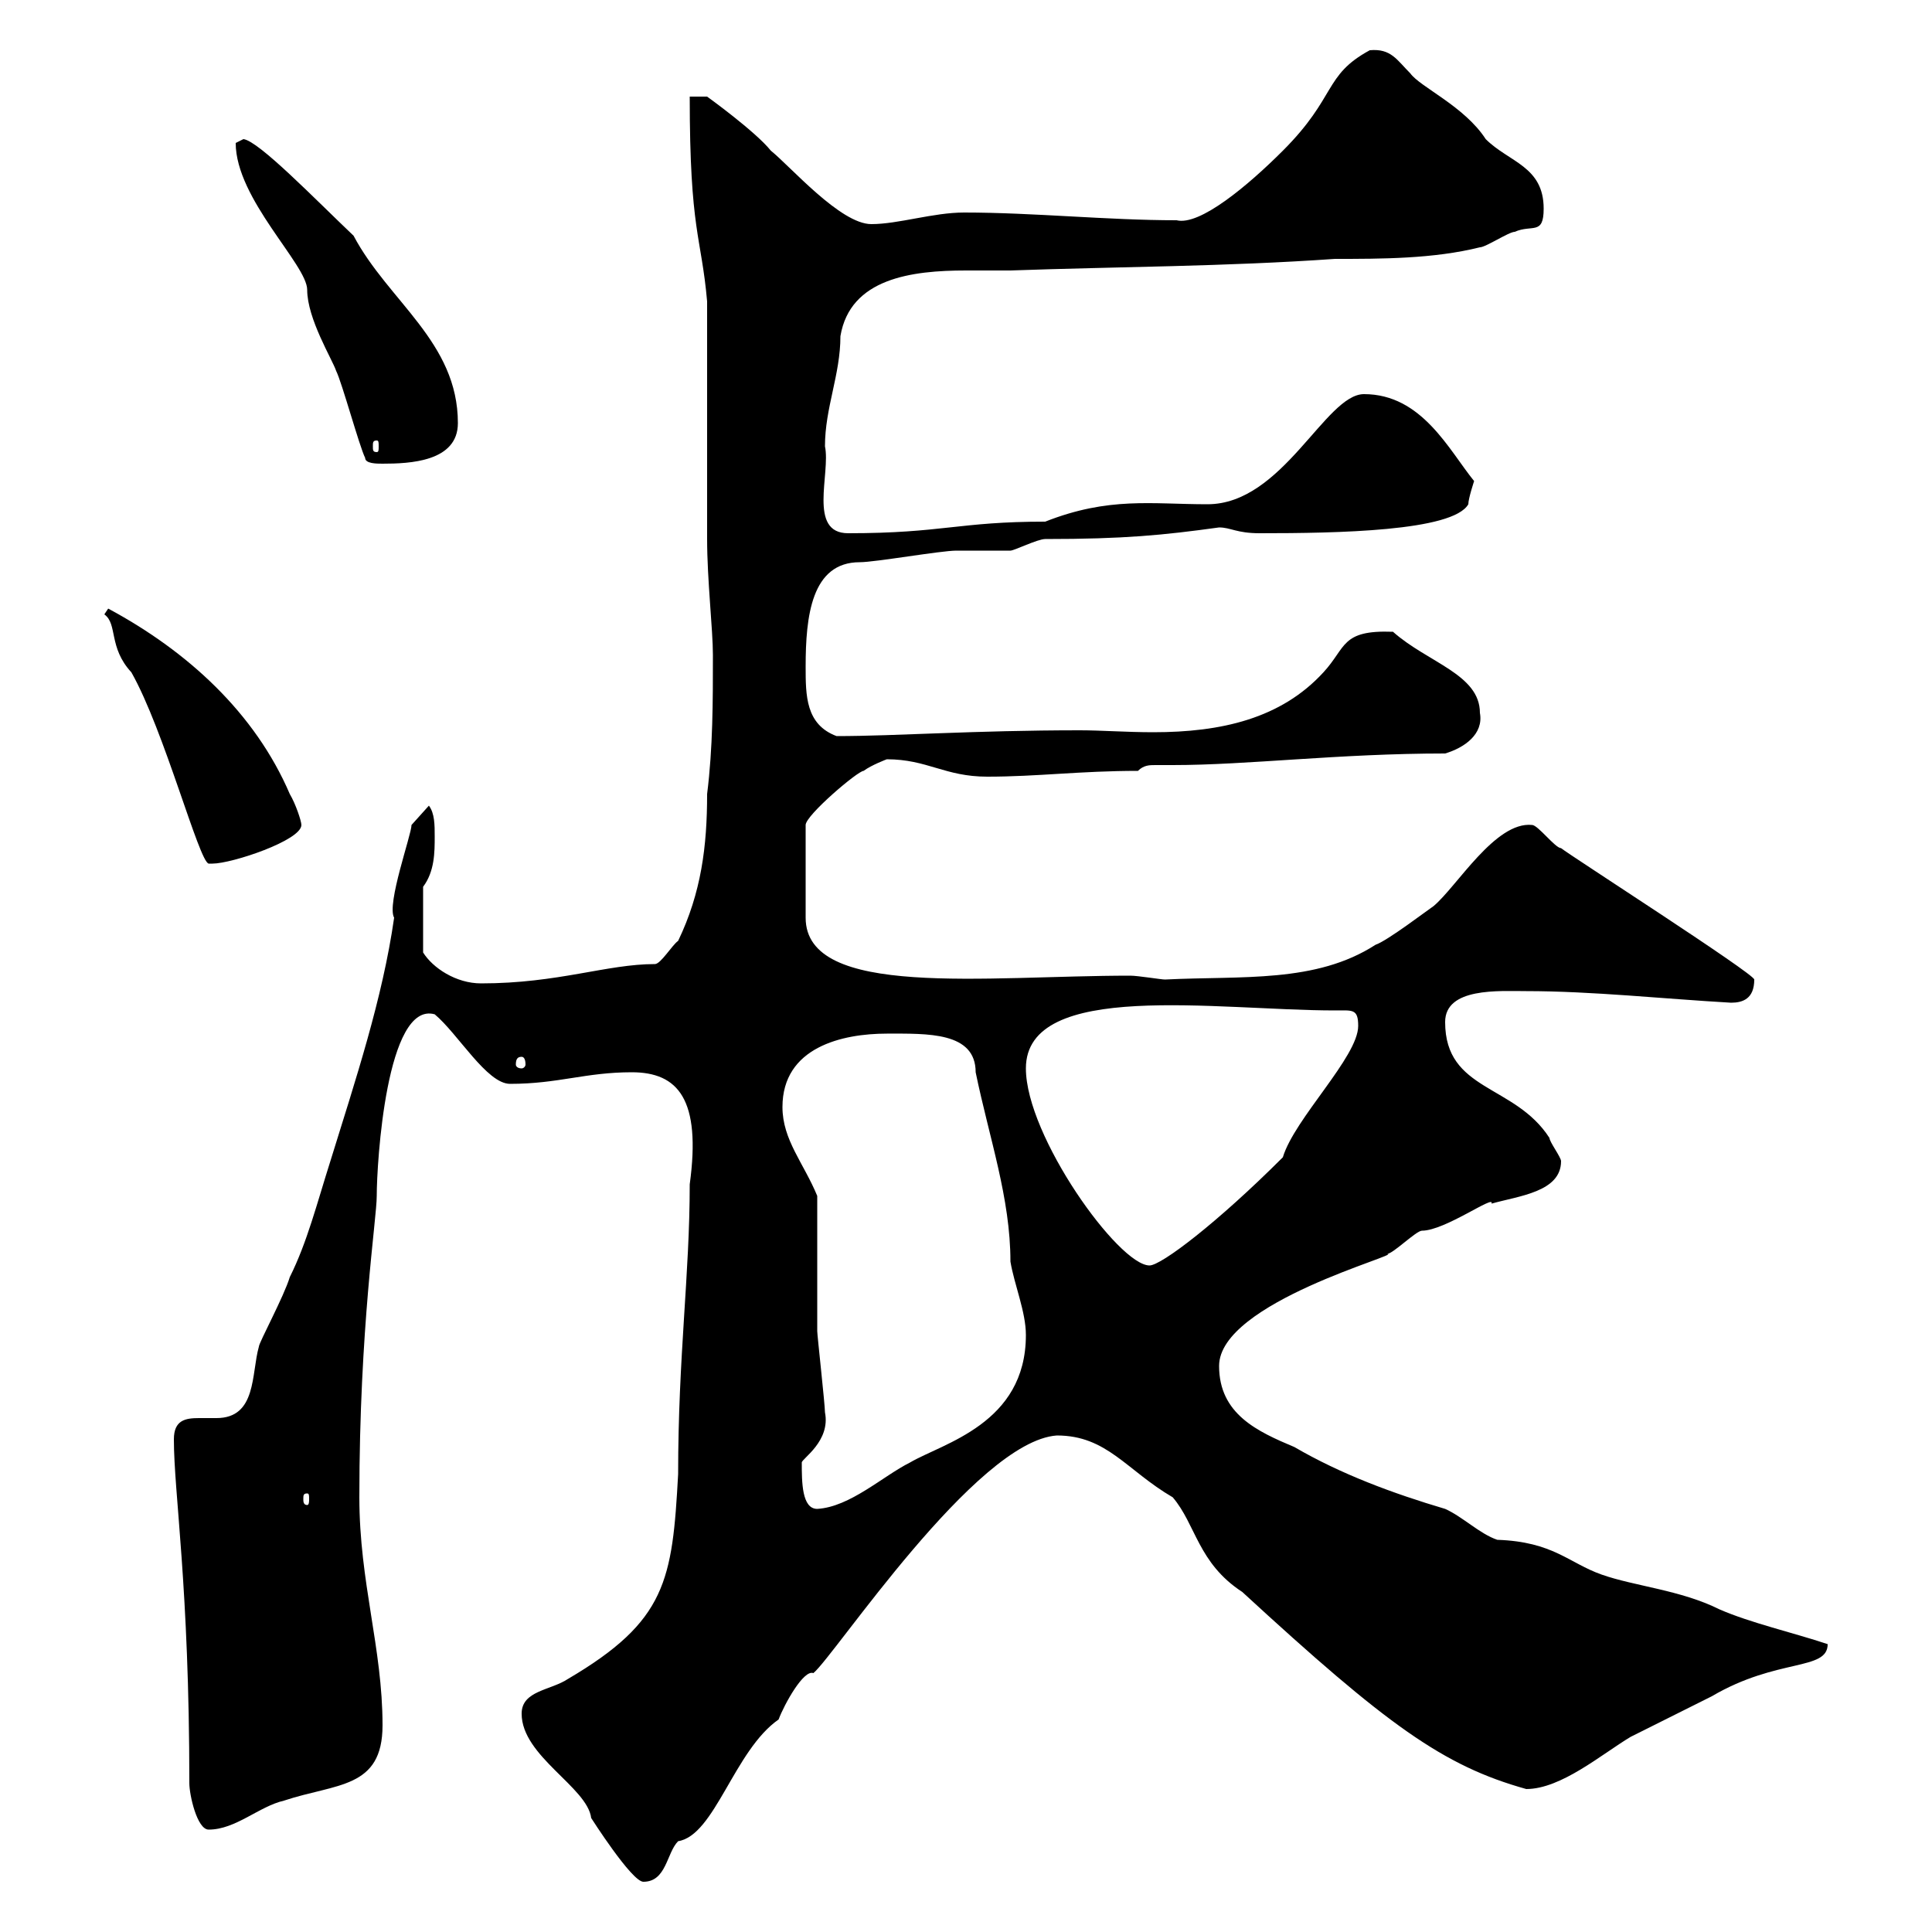 <svg xmlns="http://www.w3.org/2000/svg" xmlns:xlink="http://www.w3.org/1999/xlink" width="300" height="300"><path d="M81 266.10C81 272.70 91.20 277.50 91.80 282.30C91.80 282.30 98.10 292.20 99.90 292.20C103.50 292.20 103.50 287.70 105.30 285.90C111 285 114 271.80 120.90 267C121.80 264.60 124.80 259.20 126.30 259.80C129.60 257.10 151.50 223.80 164.10 222.90C171.90 222.90 174.90 228.30 182.10 232.50C185.70 236.70 186 242.70 192.90 247.20C215.40 267.90 224.10 274.20 237 277.80C242.40 277.80 248.70 272.40 253.20 269.70C255 268.80 264 264.30 265.80 263.40C276 257.40 283.80 259.50 283.80 255.30C278.40 253.50 271.80 252 267 249.90C261 246.90 253.80 246.30 248.70 244.50C243.60 242.70 241.20 239.40 232.50 239.10C229.80 238.20 227.10 235.50 224.40 234.30C216.30 231.90 208.20 228.90 201 224.70C195.30 222.30 189.30 219.60 189.30 212.10C189.30 202.20 218.10 194.70 215.40 194.70C216.30 194.70 219.90 191.10 220.80 191.10C224.40 191.10 232.20 185.40 231.60 186.90C235.80 185.70 242.40 185.10 242.40 180.30C242.40 179.70 240.60 177.30 240.60 176.70C235.20 168.30 224.40 169.50 224.40 158.70C224.40 153.30 232.80 153.90 237 153.90C247.20 153.90 258.30 155.10 268.80 155.70C270.60 155.70 272.40 155.10 272.40 152.10C272.40 151.20 243.90 132.90 242.40 131.70C241.50 131.70 238.80 128.10 237.90 128.10C232.20 127.50 226.20 137.70 222.60 140.70C221.70 141.30 215.40 146.10 213.60 146.70C204.30 152.70 192.90 151.50 180.90 152.10C180.30 152.10 176.70 151.50 175.50 151.50C153 151.50 125.10 155.10 125.10 142.50L125.10 128.10C125.10 126.60 133.20 119.70 134.10 119.70C135.30 118.80 137.70 117.90 137.70 117.90C144 117.90 146.70 120.60 153.30 120.60C161.10 120.60 167.70 119.70 176.70 119.70C177.60 118.80 178.50 118.80 179.40 118.80C180.30 118.80 181.20 118.80 182.10 118.80C193.80 118.80 207.90 117 224.40 117C227.40 116.10 230.40 114 229.80 110.70C229.80 104.70 221.70 102.90 216.30 98.10C208.20 97.80 209.10 100.50 205.50 104.40C198.90 111.60 189.60 113.70 179.10 113.70C174.90 113.70 171 113.40 167.70 113.40C151.20 113.40 139.20 114.30 129.90 114.30C125.10 112.50 125.10 108 125.10 103.50C125.10 95.70 126 87.30 133.50 87.30C135.90 87.30 146.10 85.50 148.50 85.50C149.70 85.50 155.70 85.50 156.90 85.50C157.50 85.50 161.10 83.70 162.30 83.70C174.60 83.70 180.60 83.10 189.30 81.90C191.10 81.90 192 82.80 195.60 82.80C207.60 82.80 225.60 82.50 228 78.30C228 77.40 228.90 74.70 228.90 74.70C225 69.90 220.80 61.20 211.80 61.20C205.80 61.20 199.20 78.30 187.50 78.30C178.80 78.30 172.20 77.10 162.30 81C148.80 81 146.40 82.80 131.70 82.80C125.40 82.80 129 73.50 128.10 69.30C128.10 63.30 130.50 58.20 130.50 52.20C132 43.20 141.60 42 150 42C152.40 42 155.10 42 156.90 42C173.70 41.40 190.20 41.40 207.30 40.20C214.50 40.20 222.60 40.20 229.80 38.40C230.70 38.40 234.30 36 235.20 36C237.90 34.80 239.70 36.60 239.70 32.40C239.70 25.80 234.30 25.20 230.70 21.60C227.40 16.50 220.50 13.50 219 11.40C216.90 9.30 216 7.50 212.70 7.80C205.50 11.70 207.60 15 199.20 23.40C193.80 28.80 186.30 35.10 182.70 34.20C171.90 34.20 160.50 33 149.70 33C144.90 33 139.50 34.80 135.30 34.80C130.50 34.80 122.70 25.80 119.70 23.40C117.30 20.40 109.80 15 109.80 15L107.10 15C107.10 36 108.90 36.60 109.80 46.80C109.80 52.20 109.80 78.30 109.80 83.70C109.80 90 110.70 97.80 110.70 101.70C110.70 108.90 110.70 116.10 109.80 123.30C109.80 131.40 108.90 138.60 105.30 146.10C104.40 146.70 102.60 149.70 101.70 149.70C94.20 149.70 86.70 152.70 74.70 152.70C70.80 152.70 67.20 150.30 65.70 147.90L65.70 137.70C67.50 135.30 67.50 132.30 67.50 129.90C67.50 128.10 67.50 126.30 66.60 125.10L63.90 128.10C63.90 129.60 60 140.40 61.20 142.50C59.40 155.10 55.20 167.70 51.30 180.30C49.20 186.90 47.70 192.90 45 198.30C44.10 201.30 40.20 208.50 40.20 209.10C39 213.30 39.90 220.20 33.60 220.20C33 220.20 31.80 220.20 30.90 220.20C28.80 220.20 27 220.50 27 223.50C27 231.90 29.40 246.30 29.40 276.90C29.40 278.70 30.60 284.10 32.40 284.10C36.60 284.10 40.20 280.50 44.10 279.60C52.20 276.90 59.40 277.80 59.40 267.90C59.40 255.90 55.80 245.70 55.80 232.50C55.80 206.10 58.50 189.30 58.50 185.70C58.50 180.60 60 155.40 67.50 157.50C71.10 160.50 75.60 168.30 79.20 168.30C86.70 168.30 90.90 166.50 98.10 166.50C105.30 166.50 108.90 170.70 107.10 183.90C107.10 198 105.30 210.60 105.30 228.90C104.40 245.40 103.50 251.70 88.20 260.70C85.50 262.50 81 262.50 81 266.10ZM124.50 227.10C124.50 226.50 129 223.80 128.10 219.30C128.10 218.10 126.90 207.30 126.90 206.70C126.90 203.70 126.90 188.70 126.90 185.70C124.80 180.60 121.50 177 121.50 171.90C121.50 162.60 130.80 160.50 137.70 160.50C144 160.50 151.50 160.20 151.50 166.50C153.60 176.70 156.90 186 156.90 195.90C157.50 199.50 159.30 203.70 159.30 207.30C159.30 221.10 146.40 224.10 141.30 227.10C137.10 229.20 132 234 126.90 234.30C124.50 234.30 124.50 230.10 124.50 227.10ZM47.70 231.90C48 231.90 48 232.20 48 232.80C48 233.10 48 233.70 47.70 233.70C47.10 233.70 47.10 233.10 47.10 232.80C47.10 232.20 47.10 231.90 47.70 231.90ZM159.30 165.90C159.30 152.10 189 156.90 207.30 156.90C210 156.90 210.90 156.60 210.90 159.30C210.90 164.10 201 173.70 199.20 179.70C189 189.90 180.30 196.50 178.50 196.50C173.70 196.50 159.30 176.40 159.30 165.90ZM81 164.10C81.30 164.10 81.60 164.40 81.60 165.30C81.60 165.60 81.30 165.90 81 165.90C80.40 165.90 80.10 165.60 80.10 165.30C80.10 164.40 80.40 164.10 81 164.10ZM16.20 95.40C18.30 96.90 16.80 100.50 20.40 104.40C25.50 113.40 30.90 133.80 32.40 134.10C32.40 134.10 33 134.10 33 134.10C36 134.10 46.80 130.50 46.80 128.10C46.80 127.50 45.90 124.80 45 123.30C39.60 110.70 29.10 101.10 16.80 94.50C16.80 94.50 16.20 95.40 16.20 95.40ZM56.70 71.10C56.70 72 58.50 72 59.40 72C63.60 72 71.10 71.70 71.10 65.70C71.10 53.10 60.30 46.80 54.90 36.60C48.90 30.90 40.20 21.90 37.80 21.60C37.80 21.60 36.60 22.20 36.60 22.20C36.60 30.90 47.70 41.10 47.70 45C47.70 49.50 51.60 55.80 52.20 57.60C53.10 59.40 55.80 69.30 56.70 71.10ZM58.50 68.40C58.80 68.40 58.80 68.70 58.80 69.30C58.80 69.90 58.80 70.20 58.50 70.20C57.90 70.20 57.90 69.90 57.90 69.30C57.90 68.70 57.90 68.40 58.50 68.40Z"/></svg>
